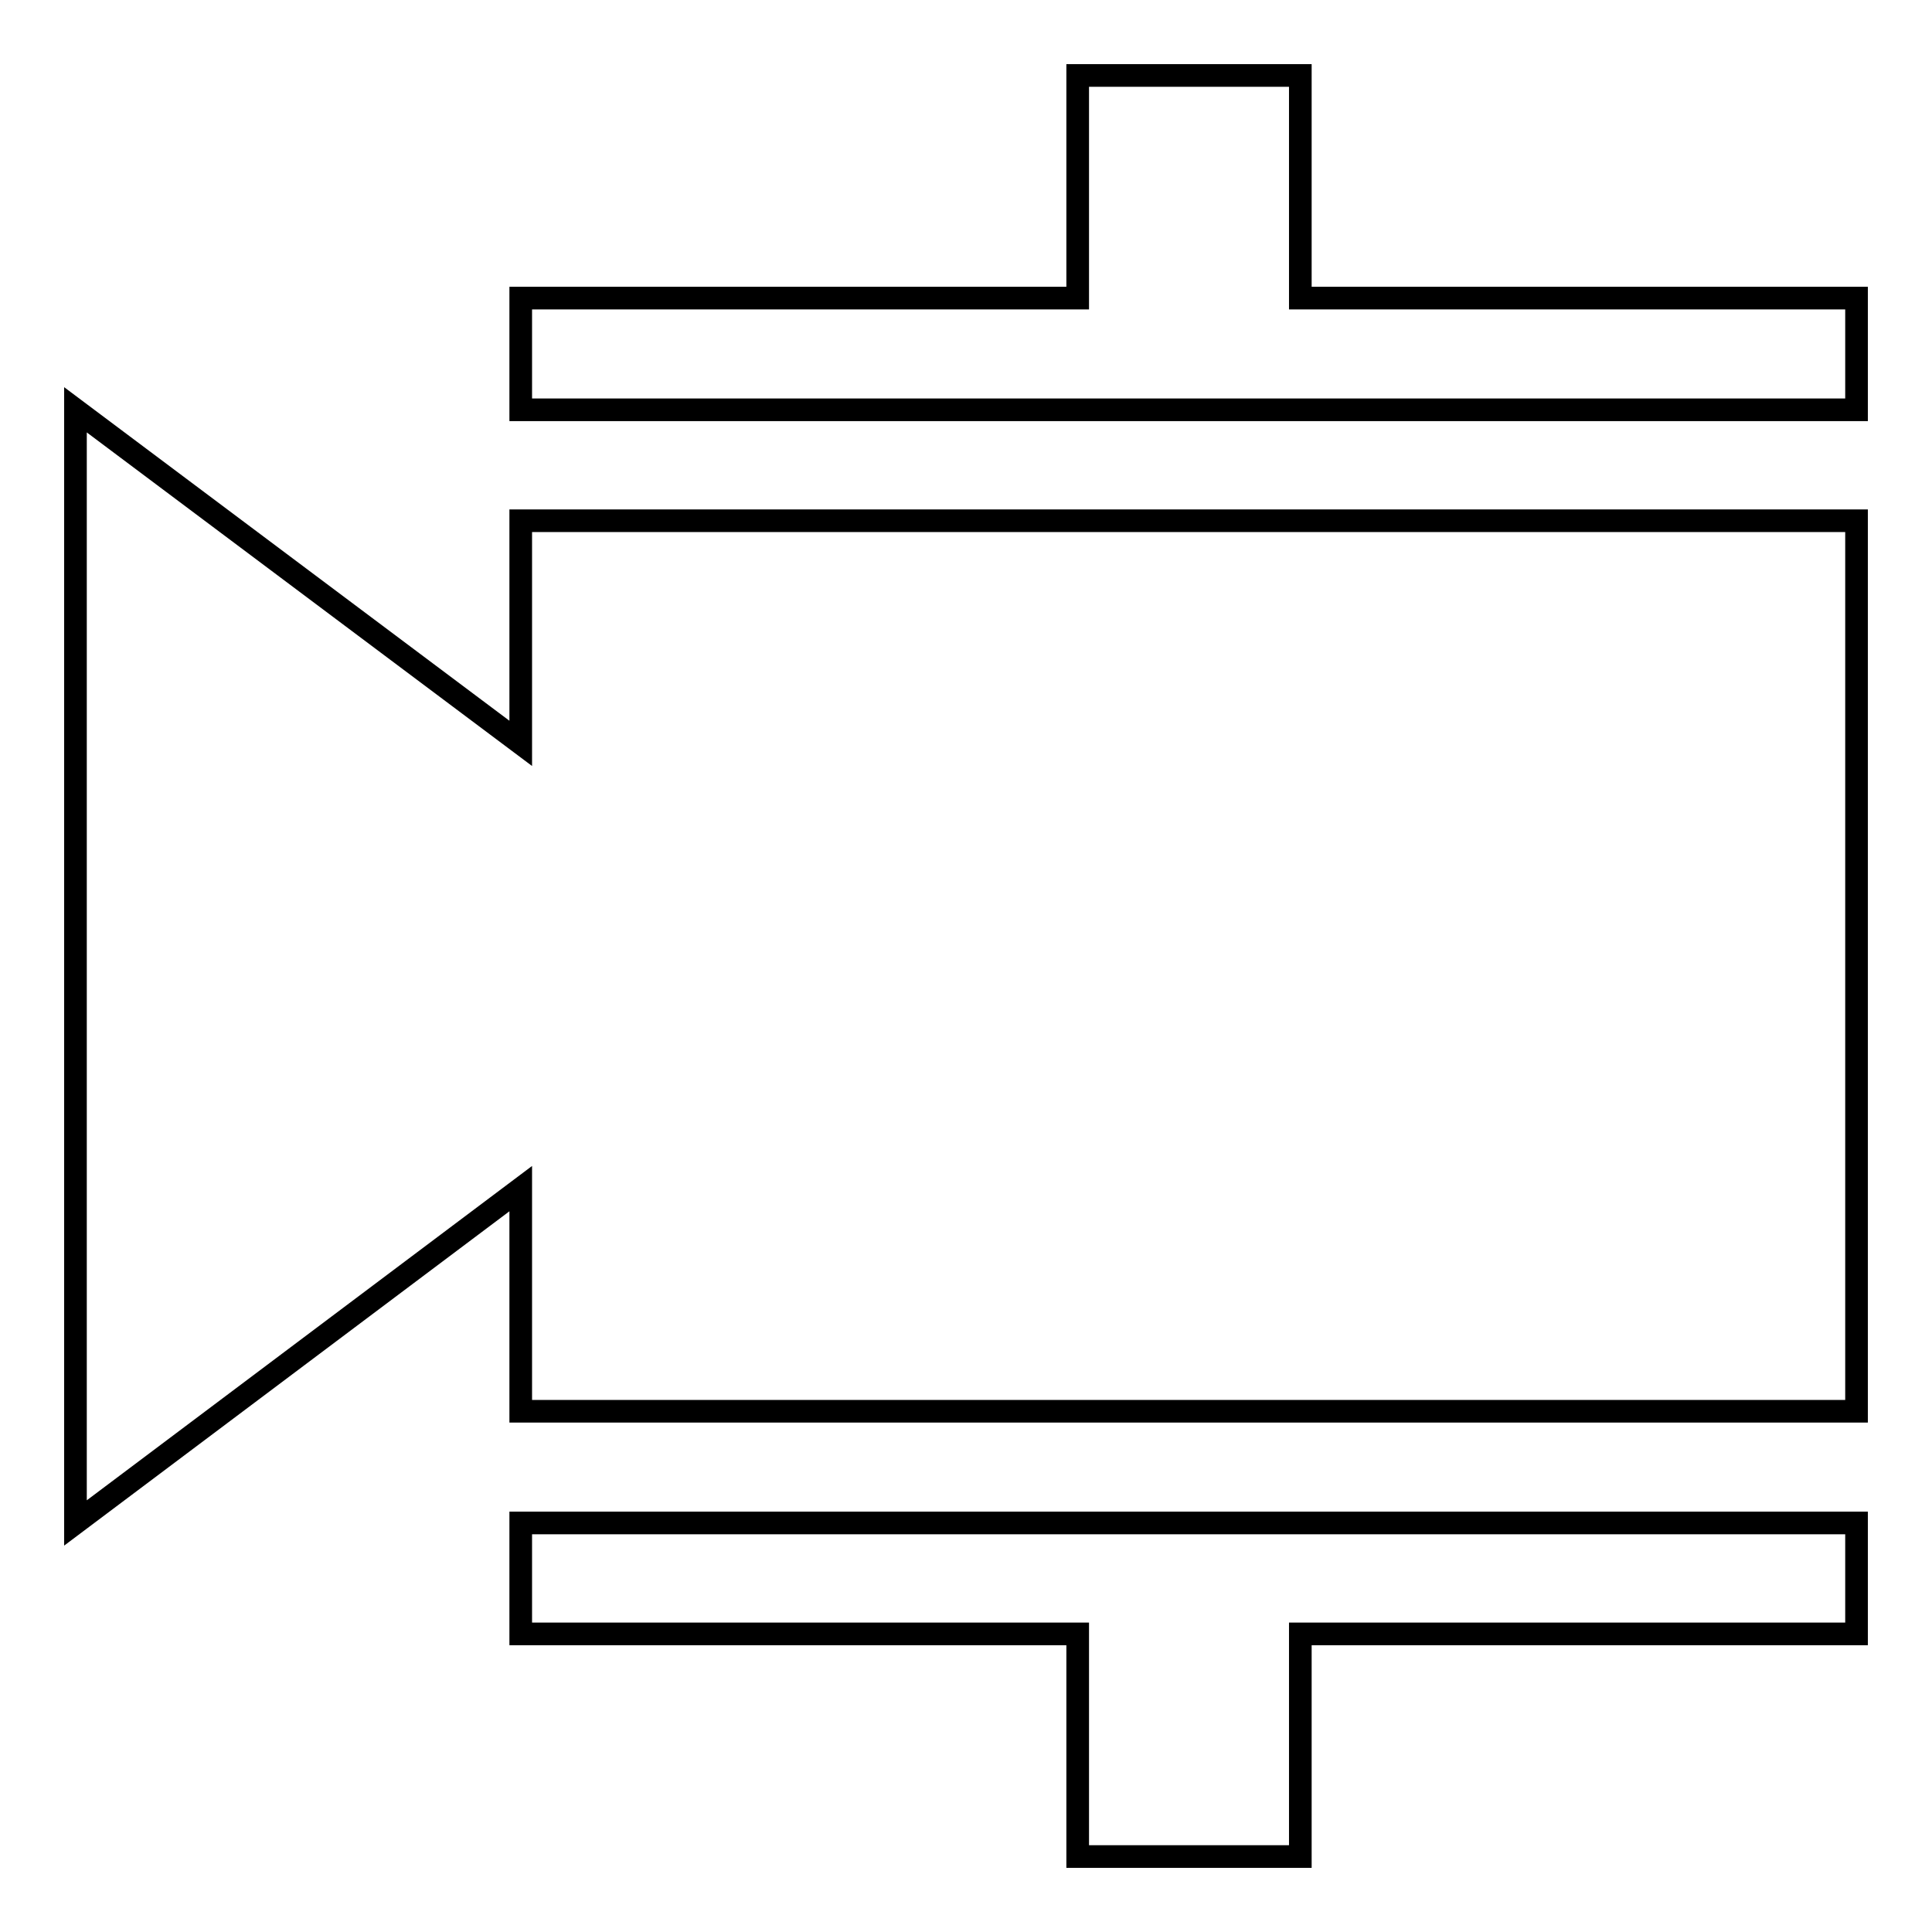 <?xml version="1.0" encoding="utf-8"?>
<!-- Svg Vector Icons : http://www.onlinewebfonts.com/icon -->
<!DOCTYPE svg PUBLIC "-//W3C//DTD SVG 1.1//EN" "http://www.w3.org/Graphics/SVG/1.1/DTD/svg11.dtd">
<svg version="1.1" xmlns="http://www.w3.org/2000/svg" xmlns:xlink="http://www.w3.org/1999/xlink" x="0px" y="0px" viewBox="0 0 256 256" enable-background="new 0 0 256 256" xml:space="preserve">
<g><g><g><path stroke-width="3" fill-opacity="0" stroke="#000000"  d="M69 98.5L10 54.3 10 201.8 69 157.5 69 187 246 187 246 69 69 69 z"/><path stroke-width="3" fill-opacity="0" stroke="#000000"  d="M172.3 39.5L172.3 10 142.8 10 142.8 39.5 69 39.5 69 54.3 246 54.3 246 39.5 z"/><path stroke-width="3" fill-opacity="0" stroke="#000000"  d="M69 216.5L142.8 216.5 142.8 246 172.3 246 172.3 216.5 246 216.5 246 201.8 69 201.8 z"/></g><g></g><g></g><g></g><g></g><g></g><g></g><g></g><g></g><g></g><g></g><g></g><g></g><g></g><g></g><g></g></g></g>
</svg>